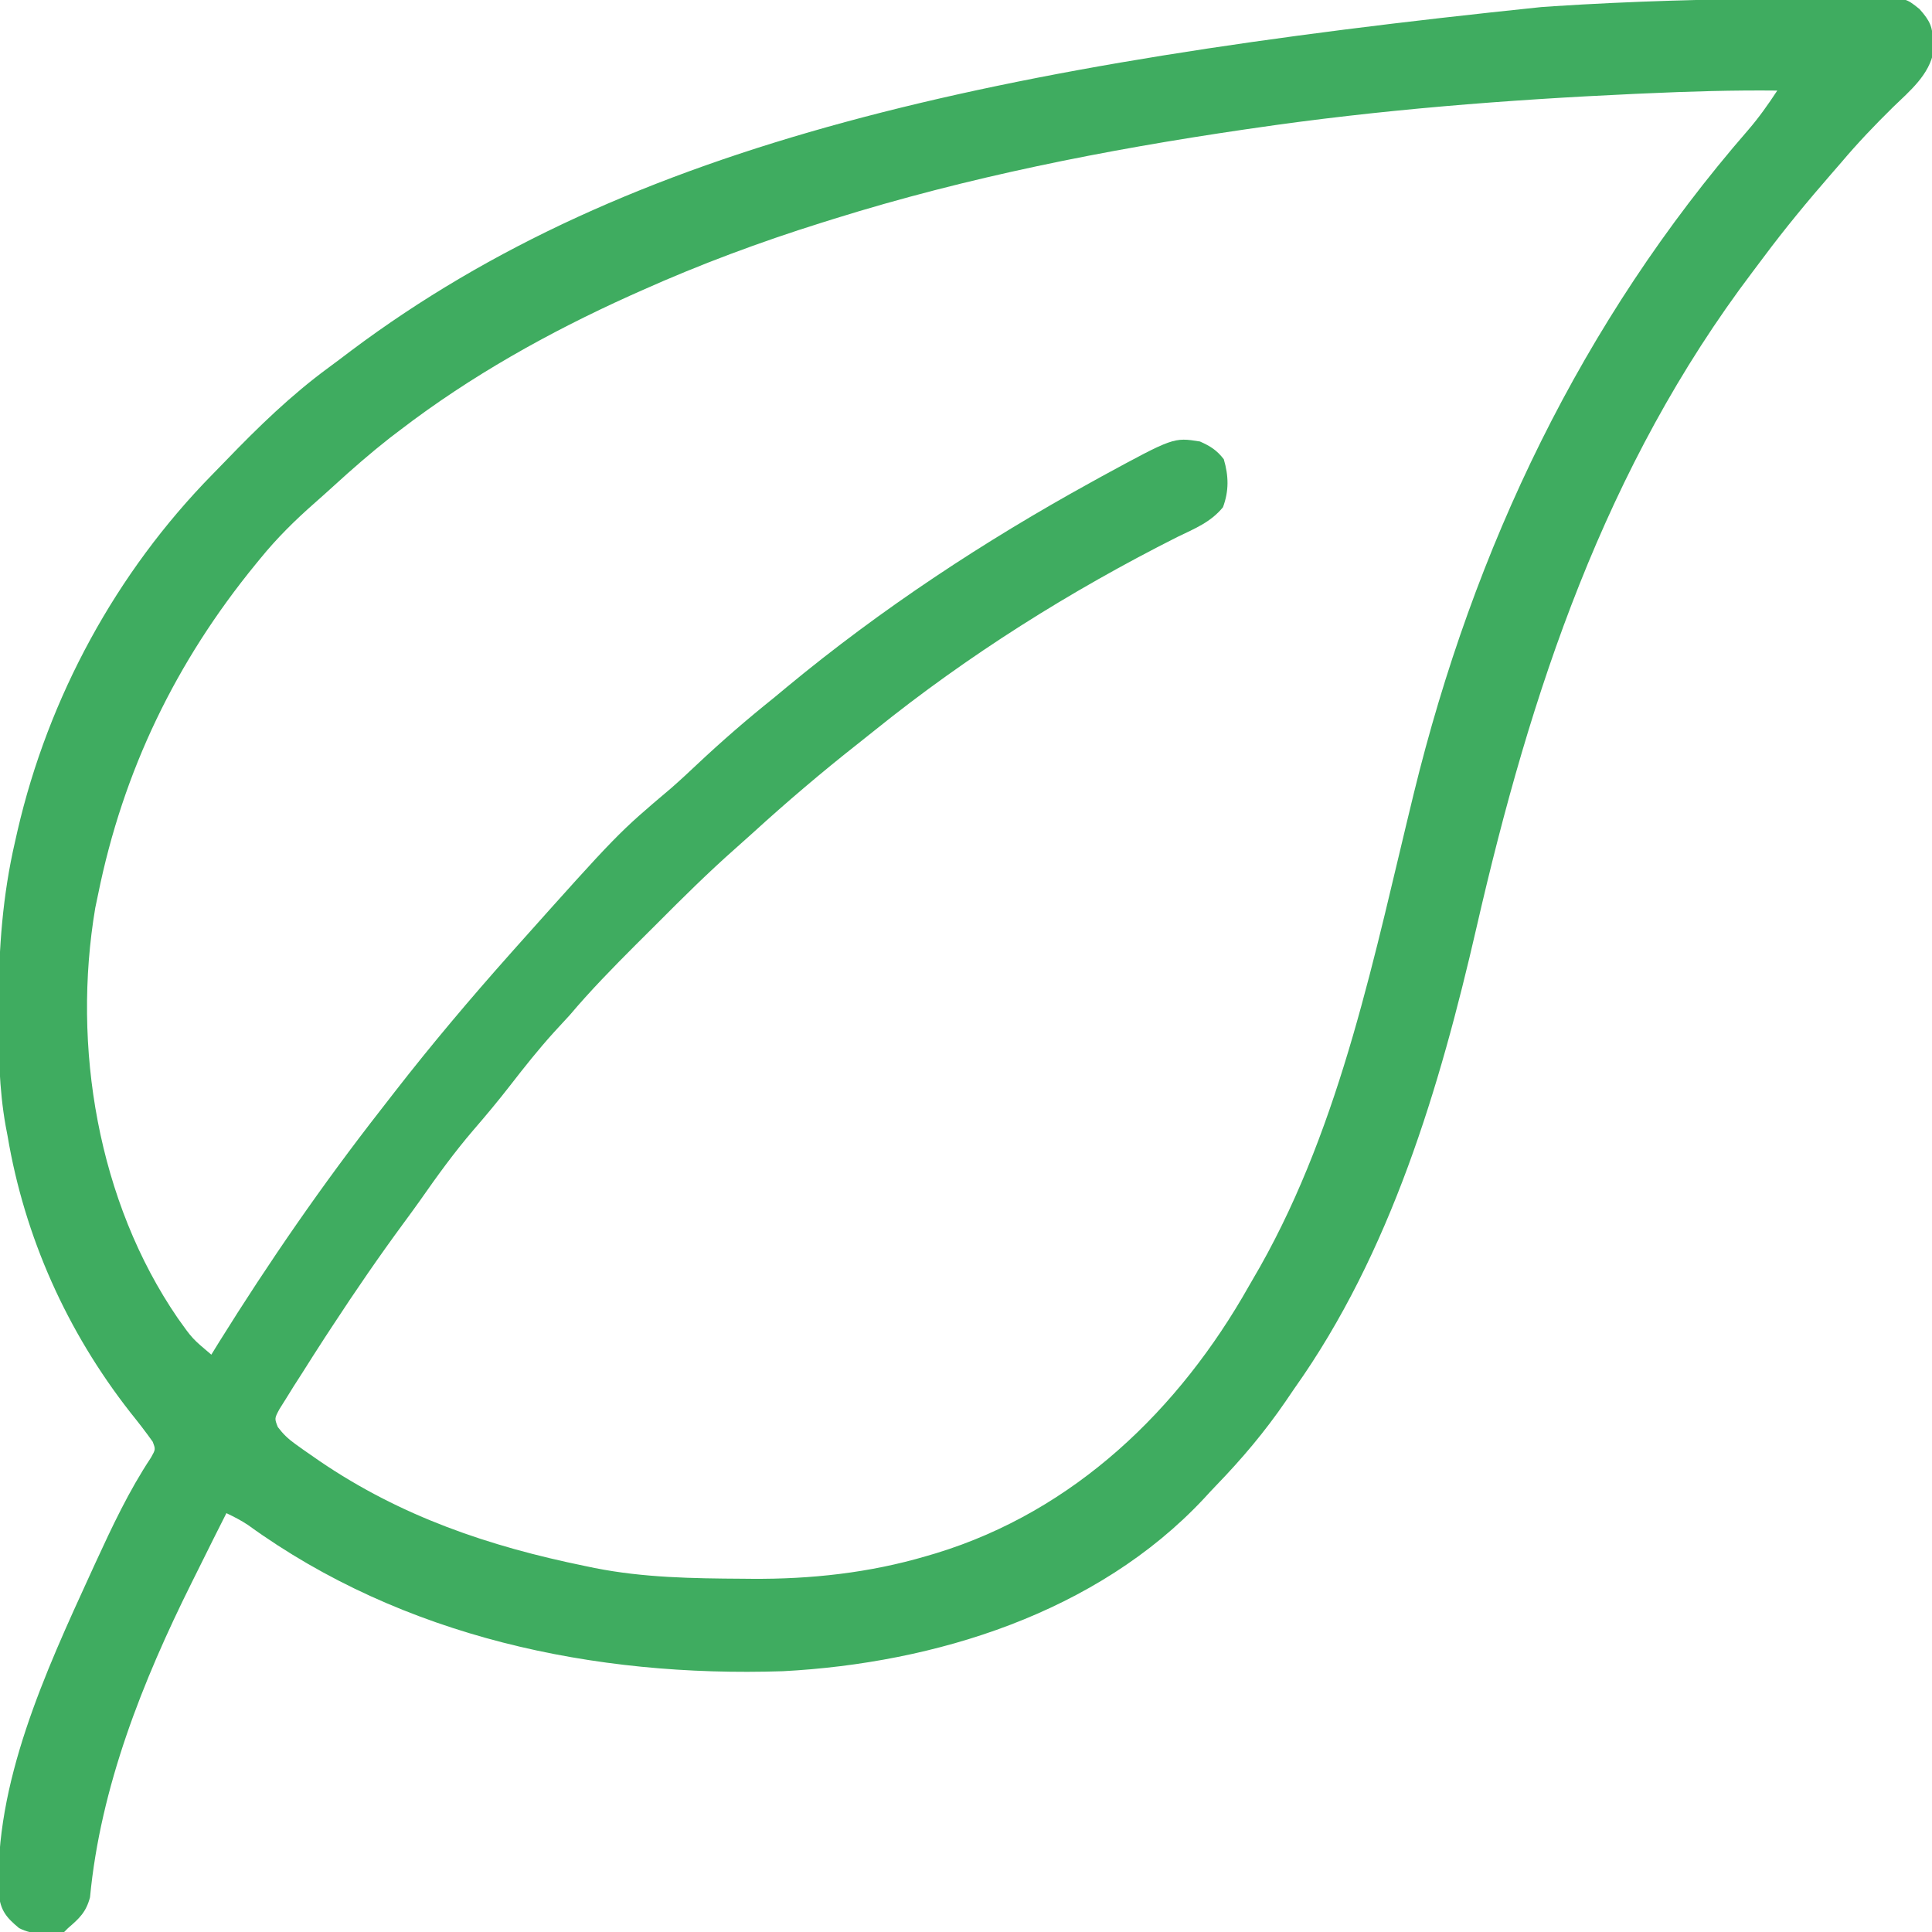 <svg xmlns="http://www.w3.org/2000/svg" xmlns:xlink="http://www.w3.org/1999/xlink" width="180px" height="180px" viewBox="0 0 180 180" version="1.1">
<g id="surface1">
<path style=" stroke:none;fill-rule:nonzero;fill:#3fac60;fill-opacity:1;" d="M 166.609 -0.125 C 167.508 -0.129 168.402 -0.141 169.301 -0.152 C 170.621 -0.172 171.938 -0.18 173.258 -0.184 C 173.859 -0.195 173.859 -0.195 174.469 -0.207 C 177.543 -0.199 177.543 -0.199 178.84 0.848 C 179.828 1.961 180.062 2.504 180.109 3.957 C 180.121 4.219 180.137 4.48 180.148 4.75 C 179.773 6.957 177.918 8.488 176.375 9.977 C 174.691 11.633 173.086 13.312 171.562 15.117 C 171.242 15.484 170.922 15.855 170.602 16.223 C 168.41 18.742 166.293 21.301 164.297 23.98 C 163.973 24.414 163.645 24.852 163.316 25.285 C 149.523 43.496 142.602 64.441 137.566 86.398 C 134.137 101.32 129.559 116.742 120.586 129.375 C 120.316 129.77 120.047 130.168 119.777 130.562 C 117.84 133.391 115.699 135.926 113.316 138.387 C 112.926 138.789 112.547 139.203 112.168 139.617 C 102.207 150.27 87.113 154.961 72.938 155.703 C 55.352 156.281 37.523 152.527 23.102 142.078 C 22.457 141.648 21.793 141.309 21.094 140.977 C 20.293 142.559 19.496 144.148 18.711 145.738 C 18.426 146.312 18.141 146.883 17.855 147.457 C 13.281 156.641 9.363 166.484 8.387 176.766 C 8.016 178.156 7.402 178.723 6.328 179.648 C 6.211 179.766 6.098 179.879 5.977 180 C 4.543 180.188 3.078 180.328 1.773 179.633 C 0.59 178.652 0.047 177.992 -0.109 176.473 C -0.57 166.195 4.246 155.75 8.438 146.602 C 8.59 146.27 8.742 145.938 8.898 145.598 C 10.453 142.219 12.008 138.906 14.066 135.801 C 14.5 135.031 14.5 135.031 14.223 134.316 C 13.555 133.375 12.852 132.473 12.129 131.574 C 6.238 124.043 2.293 115.266 0.703 105.82 C 0.617 105.363 0.617 105.363 0.527 104.898 C -0.09 101.426 -0.141 98 -0.133 94.484 C -0.133 94.172 -0.133 93.863 -0.133 93.543 C -0.117 88.387 0.238 83.438 1.406 78.398 C 1.48 78.07 1.555 77.746 1.629 77.41 C 4.512 64.949 10.824 53.332 19.793 44.199 C 20.223 43.762 20.652 43.324 21.074 42.883 C 24.09 39.754 27.133 36.801 30.637 34.23 C 31.34 33.715 32.035 33.188 32.73 32.66 C 58.633 13.266 92.59 5.949 143.59 0.66 C 143.977 0.633 144.363 0.605 144.762 0.578 C 152.035 0.109 159.32 -0.09 166.609 -0.125 Z M 153.305 8.703 C 152.973 8.715 152.645 8.73 152.305 8.746 C 140.414 9.293 128.5 10.223 116.719 11.953 C 116.441 11.992 116.168 12.035 115.883 12.074 C 102.957 13.969 90.18 16.496 77.695 20.391 C 77.301 20.516 76.902 20.637 76.496 20.766 C 70.785 22.559 65.23 24.625 59.766 27.07 C 59.23 27.309 59.23 27.309 58.688 27.551 C 51.133 30.965 43.855 35.027 37.266 40.078 C 36.953 40.316 36.637 40.559 36.312 40.805 C 34.516 42.215 32.805 43.707 31.117 45.25 C 30.523 45.793 29.922 46.328 29.32 46.859 C 27.477 48.48 25.805 50.129 24.258 52.031 C 24.117 52.203 23.973 52.375 23.828 52.555 C 16.391 61.645 11.473 71.809 9.141 83.32 C 9.055 83.738 8.965 84.156 8.875 84.586 C 6.699 97.48 9.105 111.945 16.566 122.816 C 17.914 124.715 17.914 124.715 19.688 126.211 C 19.922 125.832 20.156 125.449 20.398 125.059 C 25.074 117.555 30.066 110.324 35.508 103.359 C 35.941 102.801 36.375 102.242 36.809 101.684 C 40.203 97.32 43.785 93.078 47.461 88.945 C 47.684 88.691 47.91 88.441 48.141 88.18 C 57.578 77.617 57.578 77.617 62.516 73.441 C 63.375 72.691 64.203 71.918 65.031 71.137 C 67.305 69.004 69.633 66.988 72.07 65.039 C 72.492 64.691 72.914 64.34 73.336 63.988 C 82.129 56.715 91.699 50.41 101.688 44.914 C 102.164 44.652 102.164 44.652 102.648 44.383 C 109.344 40.742 109.344 40.742 111.797 41.133 C 112.777 41.57 113.359 41.938 114.016 42.781 C 114.48 44.348 114.504 45.742 113.941 47.258 C 112.797 48.66 111.301 49.25 109.688 50.031 C 99.719 55.055 90.188 61.039 81.492 68.047 C 80.945 68.484 80.398 68.918 79.852 69.352 C 76.516 71.98 73.281 74.734 70.145 77.594 C 69.602 78.086 69.055 78.578 68.504 79.062 C 65.992 81.281 63.621 83.629 61.258 86.004 C 60.578 86.684 59.898 87.363 59.215 88.039 C 57.098 90.16 55.02 92.281 53.086 94.57 C 52.59 95.113 52.09 95.656 51.59 96.195 C 50.16 97.777 48.848 99.43 47.543 101.113 C 46.434 102.543 45.281 103.926 44.098 105.293 C 42.309 107.379 40.719 109.578 39.145 111.832 C 38.652 112.527 38.152 113.211 37.645 113.898 C 35.328 117.043 33.121 120.258 30.98 123.531 C 30.613 124.094 30.613 124.094 30.234 124.668 C 29.523 125.766 28.82 126.863 28.125 127.969 C 27.754 128.547 27.754 128.547 27.375 129.137 C 27.145 129.508 26.91 129.883 26.672 130.27 C 26.355 130.77 26.355 130.77 26.035 131.285 C 25.57 132.152 25.57 132.152 25.883 132.953 C 26.383 133.613 26.836 134.047 27.508 134.531 C 27.742 134.699 27.973 134.867 28.215 135.039 C 28.469 135.215 28.723 135.391 28.98 135.57 C 29.379 135.848 29.379 135.848 29.785 136.129 C 37.363 141.289 45.562 144.07 54.492 145.898 C 54.949 145.992 54.949 145.992 55.418 146.09 C 59.965 146.992 64.531 147.059 69.148 147.086 C 69.434 147.086 69.723 147.09 70.016 147.094 C 75.543 147.137 80.992 146.543 86.309 144.977 C 86.609 144.887 86.914 144.801 87.227 144.707 C 100.082 140.77 109.863 131.336 116.359 119.816 C 116.703 119.211 117.051 118.609 117.402 118.012 C 125.02 104.492 128.07 88.852 131.715 73.941 C 137.316 51.02 147.348 29.965 162.879 12.105 C 163.883 10.941 164.742 9.723 165.586 8.438 C 161.484 8.395 157.398 8.516 153.305 8.703 Z M 153.305 8.703 "/>
</g>
</svg>
